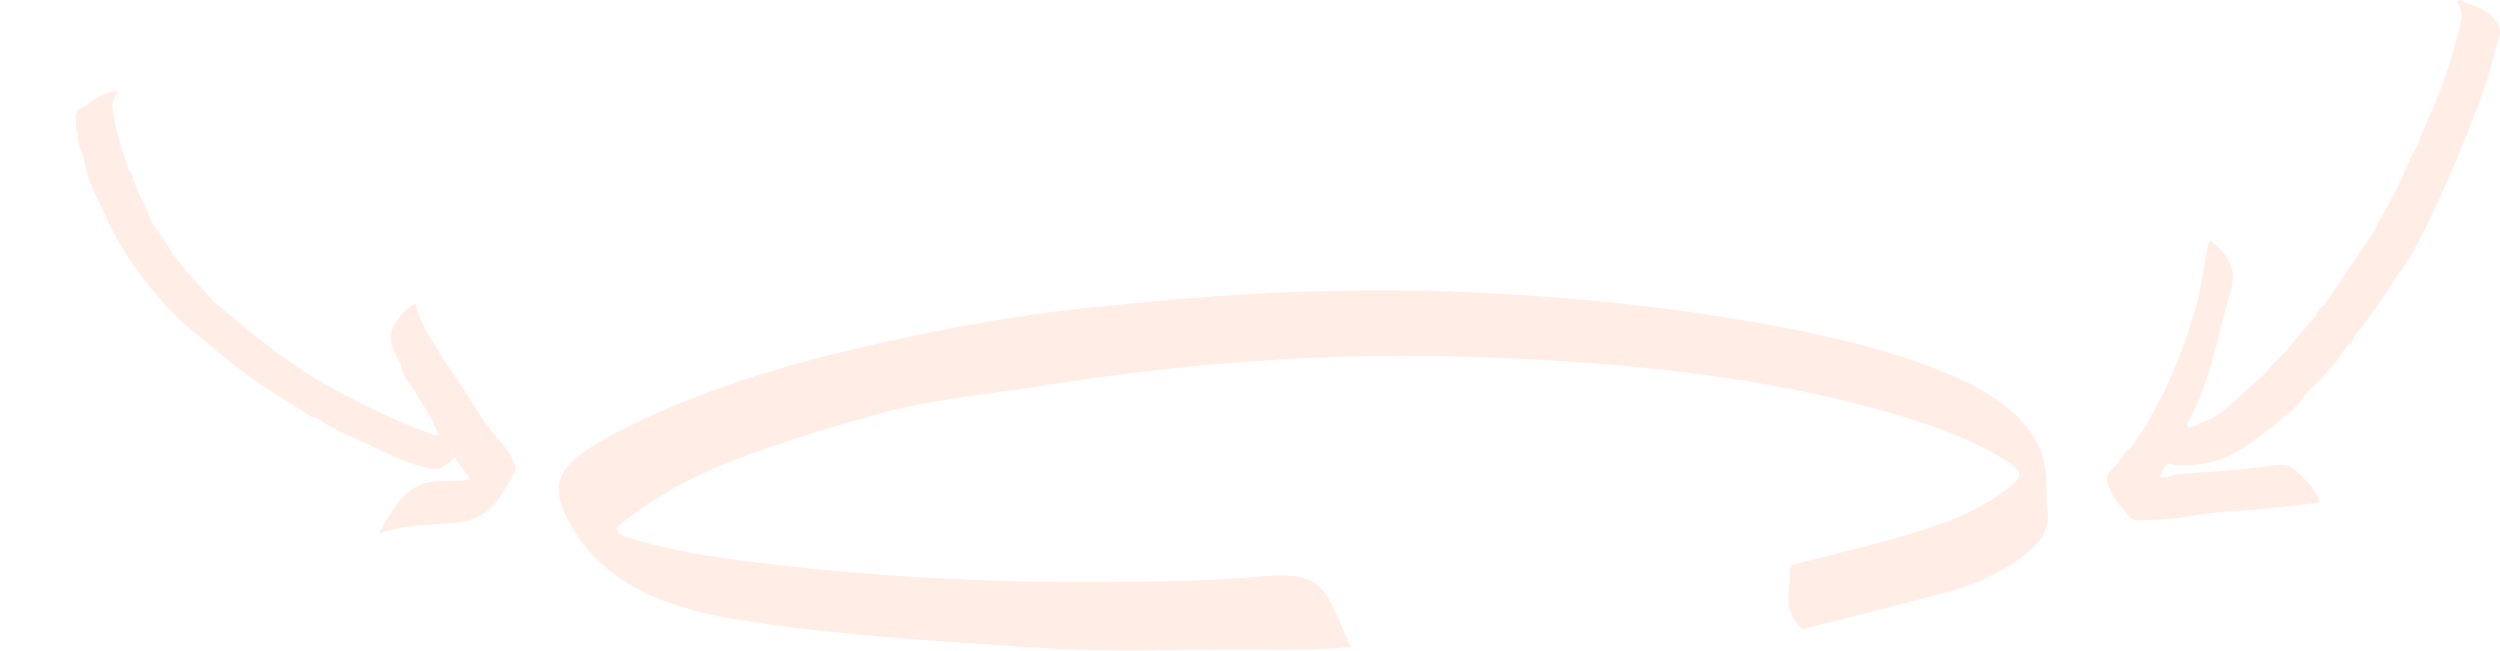<svg width="618" height="161" viewBox="0 0 618 161" fill="none" xmlns="http://www.w3.org/2000/svg">
<path d="M617.725 9.245C618.059 8.256 618.164 7.312 617.61 6.412L617.491 6.232C617.458 5.758 617.336 5.336 616.88 5.108C616.878 5.111 616.876 5.114 616.874 5.117L616.874 5.114C614.944 2.365 611.955 1.525 609.066 0.51C609.065 0.509 609.064 0.508 609.064 0.507C609.06 0.503 609.056 0.5 609.052 0.496L609.051 0.494L609.051 0.495C608.628 0.064 608.112 -0.207 607.589 0.202C607.202 0.501 607.545 0.882 607.749 1.193C608.676 2.68 608.606 4.333 608.238 5.915C606.433 13.617 603.968 21.09 600.765 28.297C599.634 30.839 598.464 33.355 597.581 36.005C597.579 36.009 597.577 36.014 597.576 36.018C597.576 36.01 597.575 36.001 597.575 35.992C595.929 38.566 594.925 41.47 593.641 44.221C592.103 47.52 590.399 50.71 588.576 53.843C588.099 54.662 587.514 55.425 587.375 56.41C587.385 56.406 587.396 56.401 587.407 56.396C587.401 56.405 587.394 56.414 587.388 56.423C583.067 62.822 578.751 69.222 574.43 75.621C574.428 75.625 574.426 75.63 574.423 75.635C574.424 75.626 574.424 75.617 574.424 75.608C573.516 76.117 572.892 76.853 572.676 77.921C572.686 77.917 572.696 77.913 572.706 77.909C572.698 77.917 572.691 77.925 572.683 77.933C570.109 80.717 567.555 83.514 565.369 86.641C565.36 86.654 565.351 86.668 565.342 86.681C565.349 86.664 565.356 86.646 565.362 86.628C563.411 88.515 561.441 90.37 559.725 92.499C559.744 92.491 559.762 92.483 559.781 92.475C559.765 92.487 559.748 92.499 559.732 92.512C556.555 95.365 553.345 98.181 550.206 101.085C547.537 103.557 544.124 104.345 541.144 105.832C540.483 105.285 540.572 104.859 540.833 104.395C544.95 97.1 547.022 89.055 548.954 80.959C549.691 77.87 550.67 74.852 551.47 71.782C552.963 66.082 550.517 62.536 546.323 59.41C545.446 61.069 545.446 62.848 545.103 64.525C544.41 67.931 544.074 71.433 543.159 74.769C540.375 84.854 536.594 94.533 531.371 103.569C531.035 104.145 530.757 104.758 530.454 105.352C530.452 105.354 530.45 105.354 530.449 105.355C529.279 107.058 528.103 108.755 526.934 110.458C526.919 110.481 526.904 110.506 526.889 110.529C526.898 110.503 526.907 110.478 526.916 110.452C525.531 111.602 524.375 112.961 523.517 114.574C523.212 114.662 523.037 114.872 522.957 115.185C522.98 115.18 523.003 115.173 523.025 115.166C523.008 115.177 522.992 115.188 522.975 115.199L522.957 115.186C520.065 117.735 520.574 118.612 521.991 121.751C522.976 123.93 524.724 125.672 526.223 127.54C526.967 128.467 527.964 128.626 529.025 128.595C533.06 128.48 537.089 128.378 541.099 127.647C544.696 126.993 548.363 126.58 552.01 126.377C559.051 125.996 566.023 124.979 572.988 124.337C573.56 123.435 572.931 122.787 572.625 122.139C572.092 120.995 571.24 120.079 570.382 119.171C565.921 114.449 565.934 114.506 559.674 115.339C553.434 116.171 547.162 116.647 540.883 116.997C539.479 117.073 538.081 117.175 536.727 117.639C535.85 117.937 534.948 118.294 533.83 117.805C534.51 116.394 535.106 115.014 536.428 114.143C536.434 114.144 536.439 114.145 536.445 114.145C536.442 114.147 536.438 114.149 536.435 114.15C536.67 114.589 536.969 114.951 537.502 114.976C543.914 115.32 549.92 114.042 555.258 110.172C557.934 108.234 560.717 106.441 563.169 104.185C563.173 104.181 563.177 104.177 563.181 104.173C563.471 104.1 563.651 103.913 563.717 103.611C563.724 103.606 563.728 103.599 563.735 103.595C563.739 103.59 563.743 103.586 563.747 103.581C564.029 103.513 564.225 103.343 564.32 103.058C564.326 103.055 564.333 103.051 564.339 103.048L564.327 103.06C564.34 103.049 564.354 103.038 564.368 103.027C567.016 101.515 568.867 99.181 570.534 96.67C570.545 96.659 570.556 96.647 570.567 96.637C574.221 93.377 577.43 89.703 580.125 85.566C580.129 85.559 580.134 85.552 580.138 85.545C581.03 85.041 581.627 84.305 581.859 83.276C581.866 83.269 581.872 83.26 581.878 83.253C585.482 78.595 589.066 73.917 592.04 68.789C592.044 68.78 592.049 68.771 592.054 68.763C595.069 65.039 597.388 60.835 599.487 56.55C604.183 46.979 608.275 37.123 612.177 27.178C614.046 22.418 615.596 17.563 616.759 12.568C617.02 11.444 617.357 10.332 617.725 9.245ZM523.52 114.677C523.529 114.646 523.537 114.615 523.543 114.582L523.567 114.582C523.553 114.615 523.537 114.646 523.52 114.677ZM523.545 114.575C523.546 114.573 523.547 114.571 523.547 114.568C523.552 114.567 523.556 114.565 523.561 114.564C523.556 114.568 523.551 114.571 523.545 114.575ZM539.379 105.933L539.371 105.921C539.374 105.924 539.378 105.927 539.381 105.931C539.381 105.931 539.38 105.933 539.379 105.933ZM583.364 65.497C583.002 66.008 582.643 66.521 582.286 67.035C582.495 66.431 582.895 65.937 583.364 65.497Z" fill="#FE4C04" fill-opacity="0.1"/>
<path d="M113.248 129.145C117.887 128.599 121.204 126.305 123.703 122.648C124.916 120.869 125.848 118.896 127.018 117.087C127.566 116.237 127.545 115.492 127.133 114.651C126.359 113.061 125.701 111.385 124.464 110.072C121.336 106.745 118.817 102.994 116.436 99.131C113.833 94.909 110.861 90.929 108.298 86.671C106.113 83.037 103.604 79.584 102.761 75.113C101.575 75.58 100.724 76.171 99.979 77.005C95.69 81.812 95.534 83.924 99.071 90.012C99.073 90.019 99.075 90.026 99.077 90.033C99.073 90.028 99.071 90.022 99.067 90.017C99.246 92.784 101.219 94.669 102.633 96.825C102.634 96.823 102.635 96.821 102.636 96.819L102.637 96.821C103.349 98.029 103.94 99.332 104.803 100.431C106.472 102.555 107.26 105.048 108.355 107.29C108.127 107.76 107.841 107.703 107.604 107.618C99.055 104.644 90.966 100.681 82.952 96.431C71.77 90.497 62.215 82.433 52.599 74.392C52.598 74.391 52.596 74.39 52.595 74.389L51.172 72.752C49.754 71.11 48.343 69.459 46.824 67.911C45.395 66.453 44.486 64.608 42.951 63.261L42.644 62.705C41.082 59.945 39.111 57.437 37.407 54.767L37.404 54.77L37.39 54.749C36.453 51.891 34.911 49.282 33.746 46.515C33.744 46.505 33.741 46.494 33.739 46.484C33.659 45.664 33.224 44.99 32.761 44.331L32.76 44.33C32.963 43.385 32.406 42.752 31.805 42.135L30.872 39.243C29.938 36.351 29.031 33.45 28.434 30.468C28.261 29.612 28.059 28.753 27.943 27.886C27.59 25.316 27.619 25.247 29.13 22.708C28.08 22.35 27.233 22.742 26.381 23.114C26.377 23.12 26.374 23.127 26.37 23.133C24.288 23.572 22.768 24.925 21.187 26.179C21.184 26.174 21.182 26.168 21.179 26.163C20.29 26.532 19.239 26.713 19.082 27.933C19.089 27.958 19.094 27.984 19.096 28.009C19.087 27.989 19.081 27.967 19.07 27.947C18.784 28.287 18.654 28.656 18.887 29.089C18.892 29.084 18.896 29.079 18.9 29.074L18.901 29.093C18.906 29.105 18.909 29.117 18.914 29.128C18.905 29.119 18.898 29.108 18.889 29.098C18.817 30.272 18.557 31.458 19.102 32.601L19.212 32.813C19.203 34.883 19.651 36.85 20.664 38.699C20.665 38.696 20.665 38.693 20.665 38.69C21.229 42.919 22.854 46.837 24.858 50.584C25.616 52.005 26.184 53.475 26.829 54.919C30.019 62.028 34.679 68.164 39.715 74.077C44.372 79.546 50.114 83.787 55.569 88.36C61.536 93.354 68.129 97.417 74.676 101.533C75.754 102.213 76.822 103.135 78.207 103.274L78.21 103.261C78.196 103.243 78.182 103.226 78.168 103.208C78.188 103.223 78.207 103.237 78.226 103.252C81.378 105.421 84.772 107.14 88.275 108.628C92.592 110.461 96.713 112.736 101.135 114.326C102.975 114.984 104.802 115.577 106.736 115.881C108.085 116.091 109.149 115.886 110.005 114.869C110.007 114.869 110.009 114.87 110.011 114.87C111.108 114.567 111.636 113.565 112.468 112.941C112.466 112.929 112.465 112.916 112.463 112.903C112.467 112.915 112.47 112.928 112.475 112.94C113.266 114.935 115.073 116.284 116.143 118.378C114.863 118.933 113.524 118.929 112.291 118.831C111.037 118.73 109.842 118.915 108.62 118.936C103.576 119.031 100.019 121.605 97.474 125.588C96.237 127.517 94.684 129.3 93.717 131.922C100.218 129.428 106.834 129.888 113.248 129.145ZM19.229 32.806C19.23 32.802 19.231 32.797 19.232 32.793C19.233 32.803 19.233 32.813 19.233 32.823C19.232 32.817 19.231 32.812 19.229 32.806ZM19.221 32.829C19.224 32.821 19.227 32.814 19.229 32.806L19.233 32.824L19.233 32.823C19.238 32.839 19.243 32.856 19.247 32.872C19.239 32.858 19.23 32.843 19.221 32.829ZM20.666 38.683C20.668 38.669 20.669 38.654 20.67 38.639C20.673 38.656 20.677 38.672 20.68 38.689L20.683 38.668C20.687 38.68 20.69 38.692 20.693 38.705C20.684 38.698 20.676 38.69 20.666 38.683Z" fill="#FE4C04" fill-opacity="0.1"/>
<path d="M333.819 159.901C325.156 160.773 317.132 160.582 309.163 160.544C291.683 160.467 274.157 161.288 256.741 160.13C231.447 158.445 206.125 157.066 181.396 152.996C160.688 149.588 148.241 141.971 141.539 130.52C135.102 119.52 137.245 114.936 152.19 107.064C170.983 97.171 192.858 90.329 216.31 85.084C232.842 81.383 249.683 78.134 267.163 76.29C284.871 74.421 302.597 72.781 320.661 72.17C335.652 71.661 350.542 71.642 365.441 72.335C388.967 73.429 412.091 75.832 434.75 79.838C450.789 82.674 466.208 86.26 480.014 91.76C495.989 98.124 505.6 106.816 505.819 118.458C505.873 121.199 505.864 123.952 506.165 126.686C506.557 130.234 504.898 133.477 501.515 136.3C496.381 140.585 489.752 144.069 481.573 146.276C469.801 149.455 457.81 152.38 445.51 155.514C440.294 150.854 442.72 145.799 442.519 140.967C442.455 139.561 444.789 139.224 446.476 138.779C453.543 136.916 460.756 135.231 467.759 133.286C478.071 130.425 487.81 127.067 495.023 121.707C500.676 117.505 500.749 116.703 494.092 112.78C485.403 107.656 474.853 104.108 463.746 101.062C436.008 93.445 406.474 90.209 376.174 88.689C356.232 87.684 336.317 87.671 316.412 88.848C296.251 90.043 276.428 92.307 256.914 95.441C243.611 97.578 229.869 98.767 217.204 102.289C202.177 106.467 187.46 110.93 174.183 116.805C166.433 120.239 160.022 124.486 154.059 128.962C151.497 130.882 152.244 131.989 155.791 133.07C165.74 136.102 176.563 137.781 187.332 139.091C216.155 142.607 245.443 144.139 274.887 143.866C286.759 143.758 298.704 143.65 310.54 142.575C322.539 141.482 326.232 143.008 329.506 149.989C330.965 153.098 332.241 156.233 333.837 159.908L333.819 159.901Z" fill="#FE4C04" fill-opacity="0.1"/>
</svg>
